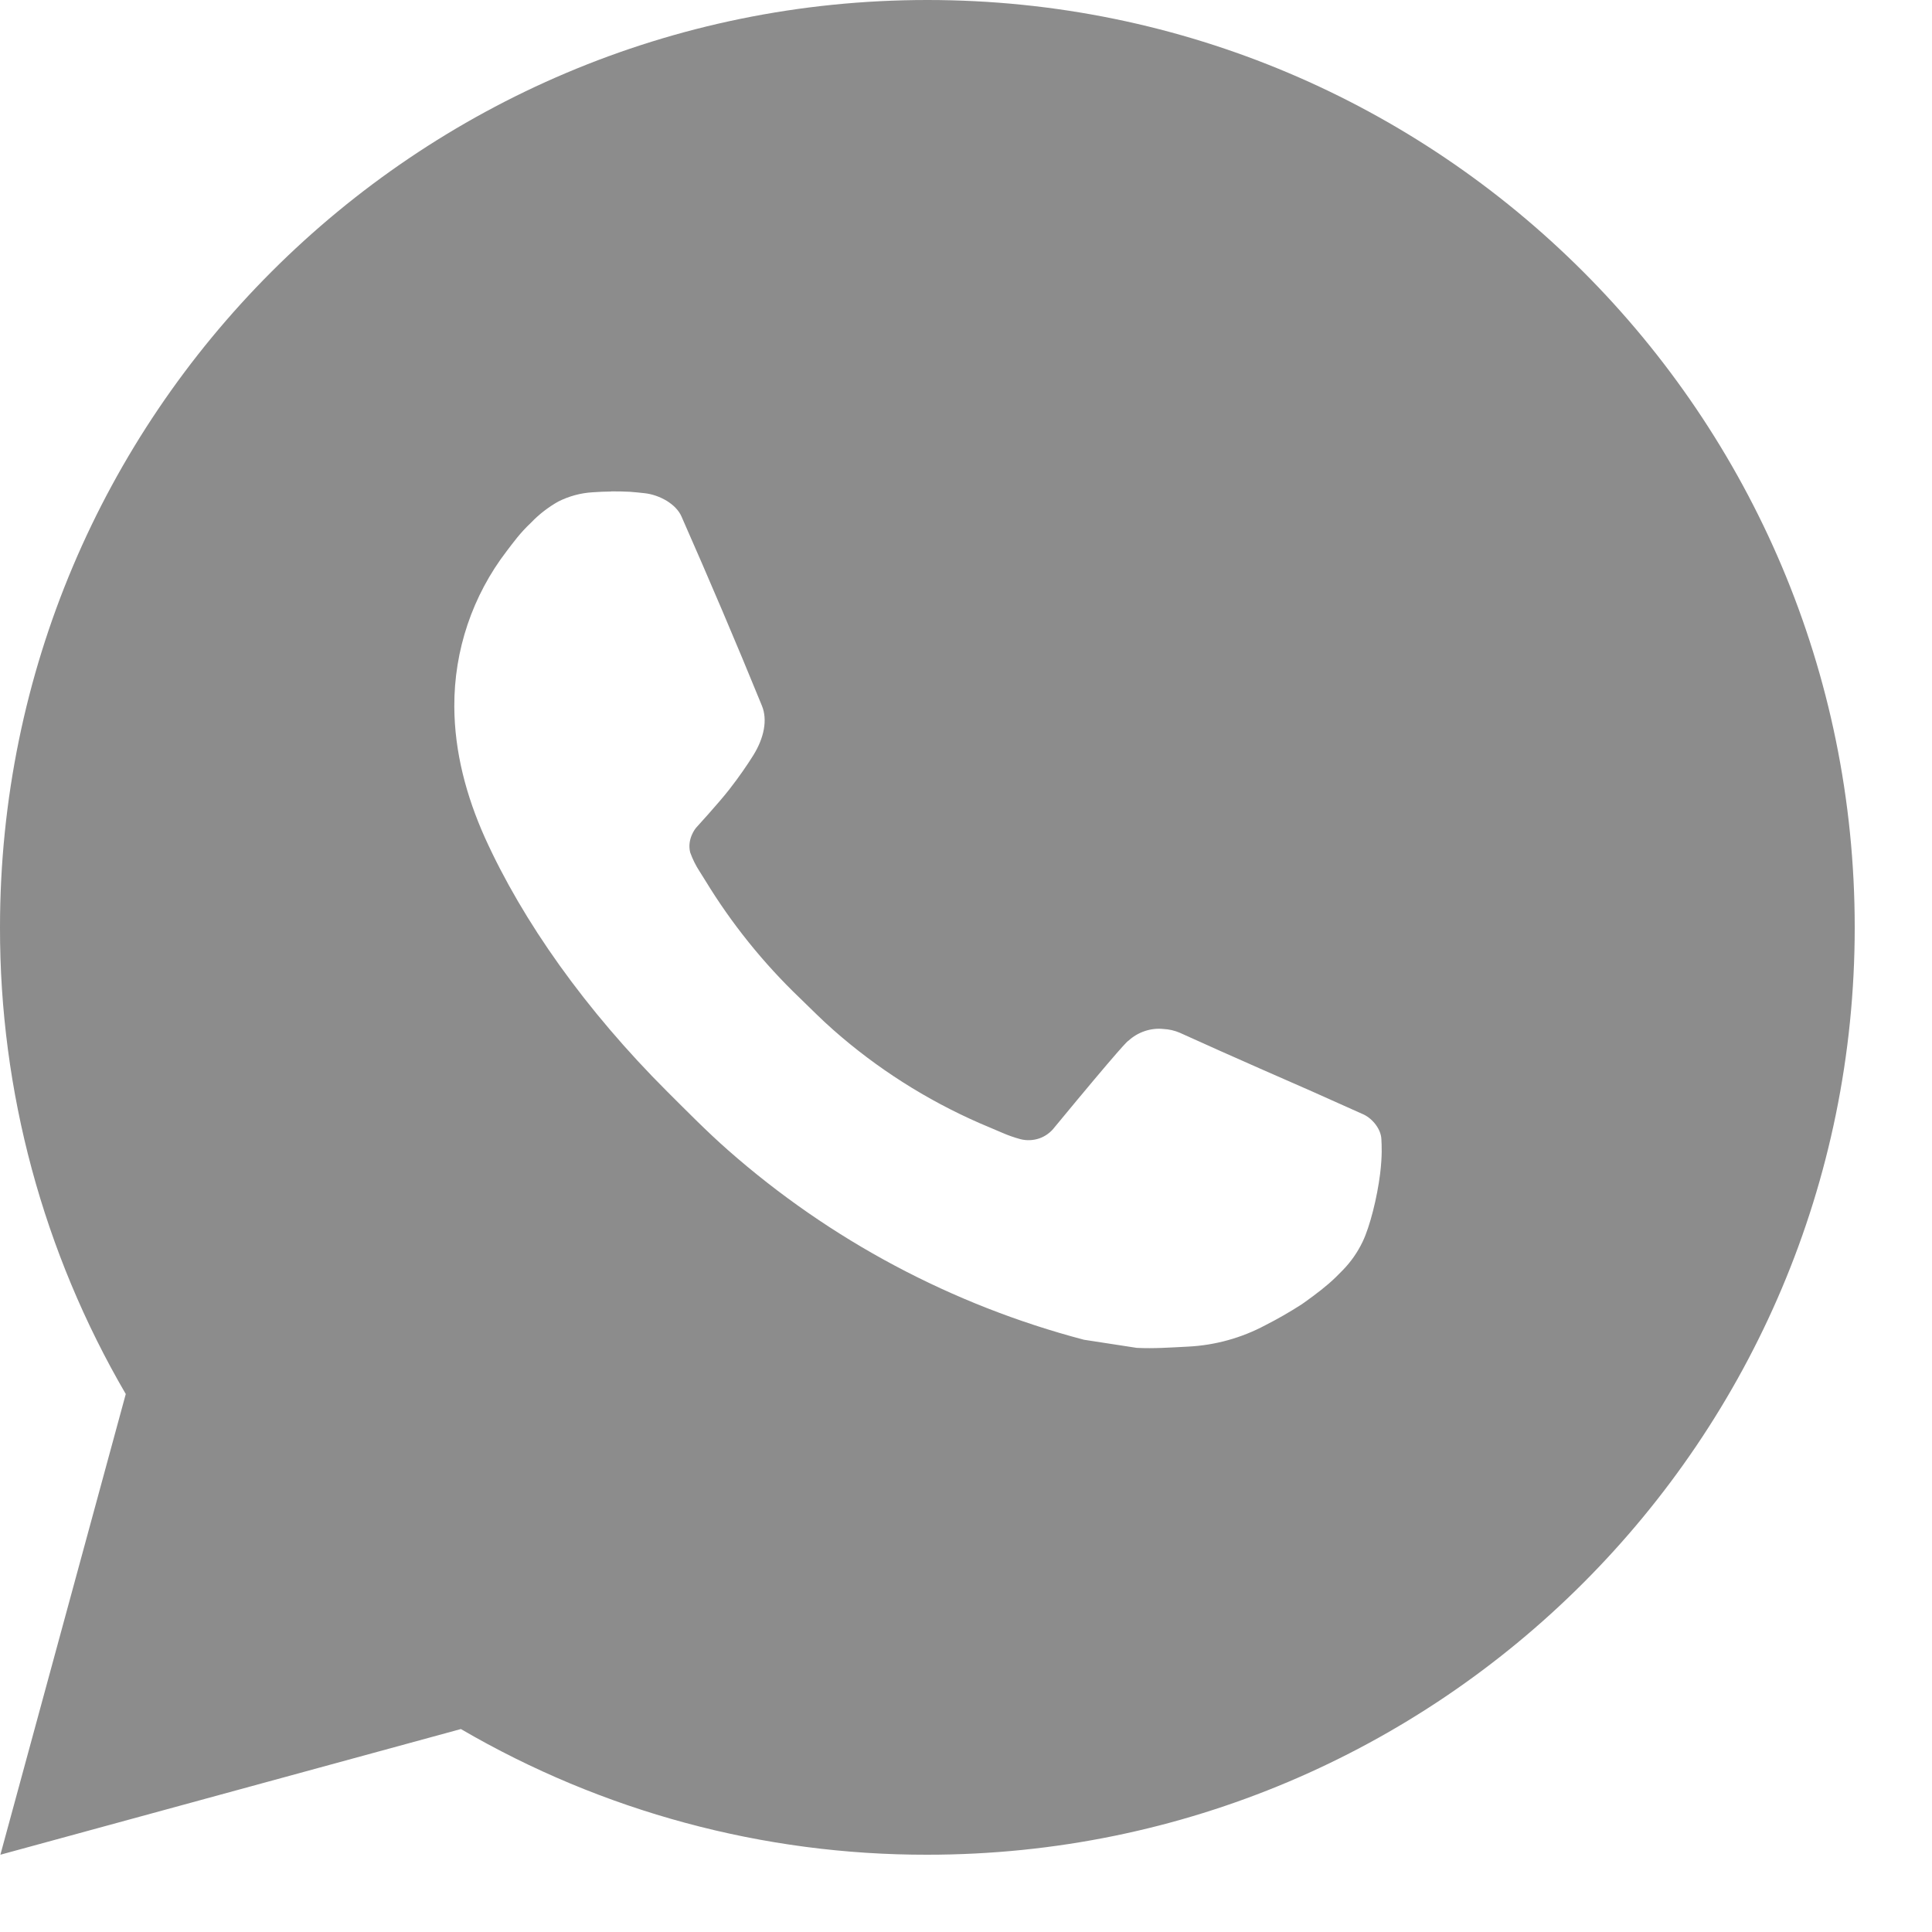 <svg width="20" height="20" viewBox="0 0 20 20" fill="none" xmlns="http://www.w3.org/2000/svg">
<path d="M9.6 0C14.902 0 19.2 4.298 19.2 9.6C19.2 14.902 14.902 19.2 9.6 19.2C7.903 19.203 6.237 18.754 4.771 17.899L0.004 19.2L1.302 14.431C0.447 12.965 -0.003 11.297 1.3325e-05 9.6C1.3325e-05 4.298 4.298 0 9.6 0ZM6.328 5.088L6.136 5.096C6.012 5.103 5.891 5.136 5.779 5.192C5.675 5.251 5.58 5.324 5.497 5.411C5.382 5.519 5.316 5.613 5.246 5.704C4.891 6.166 4.7 6.733 4.703 7.315C4.705 7.786 4.828 8.244 5.02 8.672C5.412 9.538 6.059 10.454 6.911 11.304C7.116 11.508 7.318 11.714 7.535 11.905C8.594 12.838 9.857 13.51 11.221 13.869L11.767 13.953C11.944 13.962 12.122 13.949 12.3 13.94C12.58 13.926 12.853 13.85 13.1 13.718C13.226 13.654 13.349 13.583 13.468 13.507C13.468 13.507 13.509 13.48 13.588 13.421C13.717 13.325 13.797 13.257 13.905 13.144C13.984 13.062 14.053 12.965 14.106 12.854C14.181 12.698 14.256 12.399 14.287 12.151C14.31 11.961 14.303 11.857 14.3 11.793C14.296 11.69 14.211 11.583 14.118 11.538L13.559 11.288C13.559 11.288 12.724 10.924 12.213 10.691C12.16 10.668 12.102 10.655 12.044 10.652C11.979 10.645 11.912 10.653 11.85 10.674C11.787 10.695 11.73 10.729 11.681 10.774C11.677 10.772 11.612 10.827 10.918 11.668C10.878 11.721 10.823 11.762 10.761 11.784C10.697 11.806 10.629 11.809 10.565 11.793C10.502 11.776 10.441 11.755 10.381 11.729C10.262 11.679 10.221 11.66 10.139 11.626C9.589 11.385 9.078 11.06 8.628 10.663C8.507 10.557 8.394 10.442 8.279 10.331C7.901 9.969 7.572 9.56 7.3 9.113L7.243 9.022C7.203 8.961 7.17 8.895 7.145 8.825C7.109 8.684 7.204 8.571 7.204 8.571C7.204 8.571 7.437 8.316 7.546 8.177C7.651 8.043 7.74 7.912 7.798 7.819C7.911 7.637 7.947 7.45 7.887 7.305C7.619 6.648 7.34 5.994 7.054 5.345C6.997 5.217 6.829 5.124 6.677 5.106C6.625 5.1 6.573 5.095 6.521 5.091C6.392 5.084 6.263 5.086 6.134 5.095L6.327 5.087L6.328 5.088Z" fill="#8C8C8C"/>
</svg>
